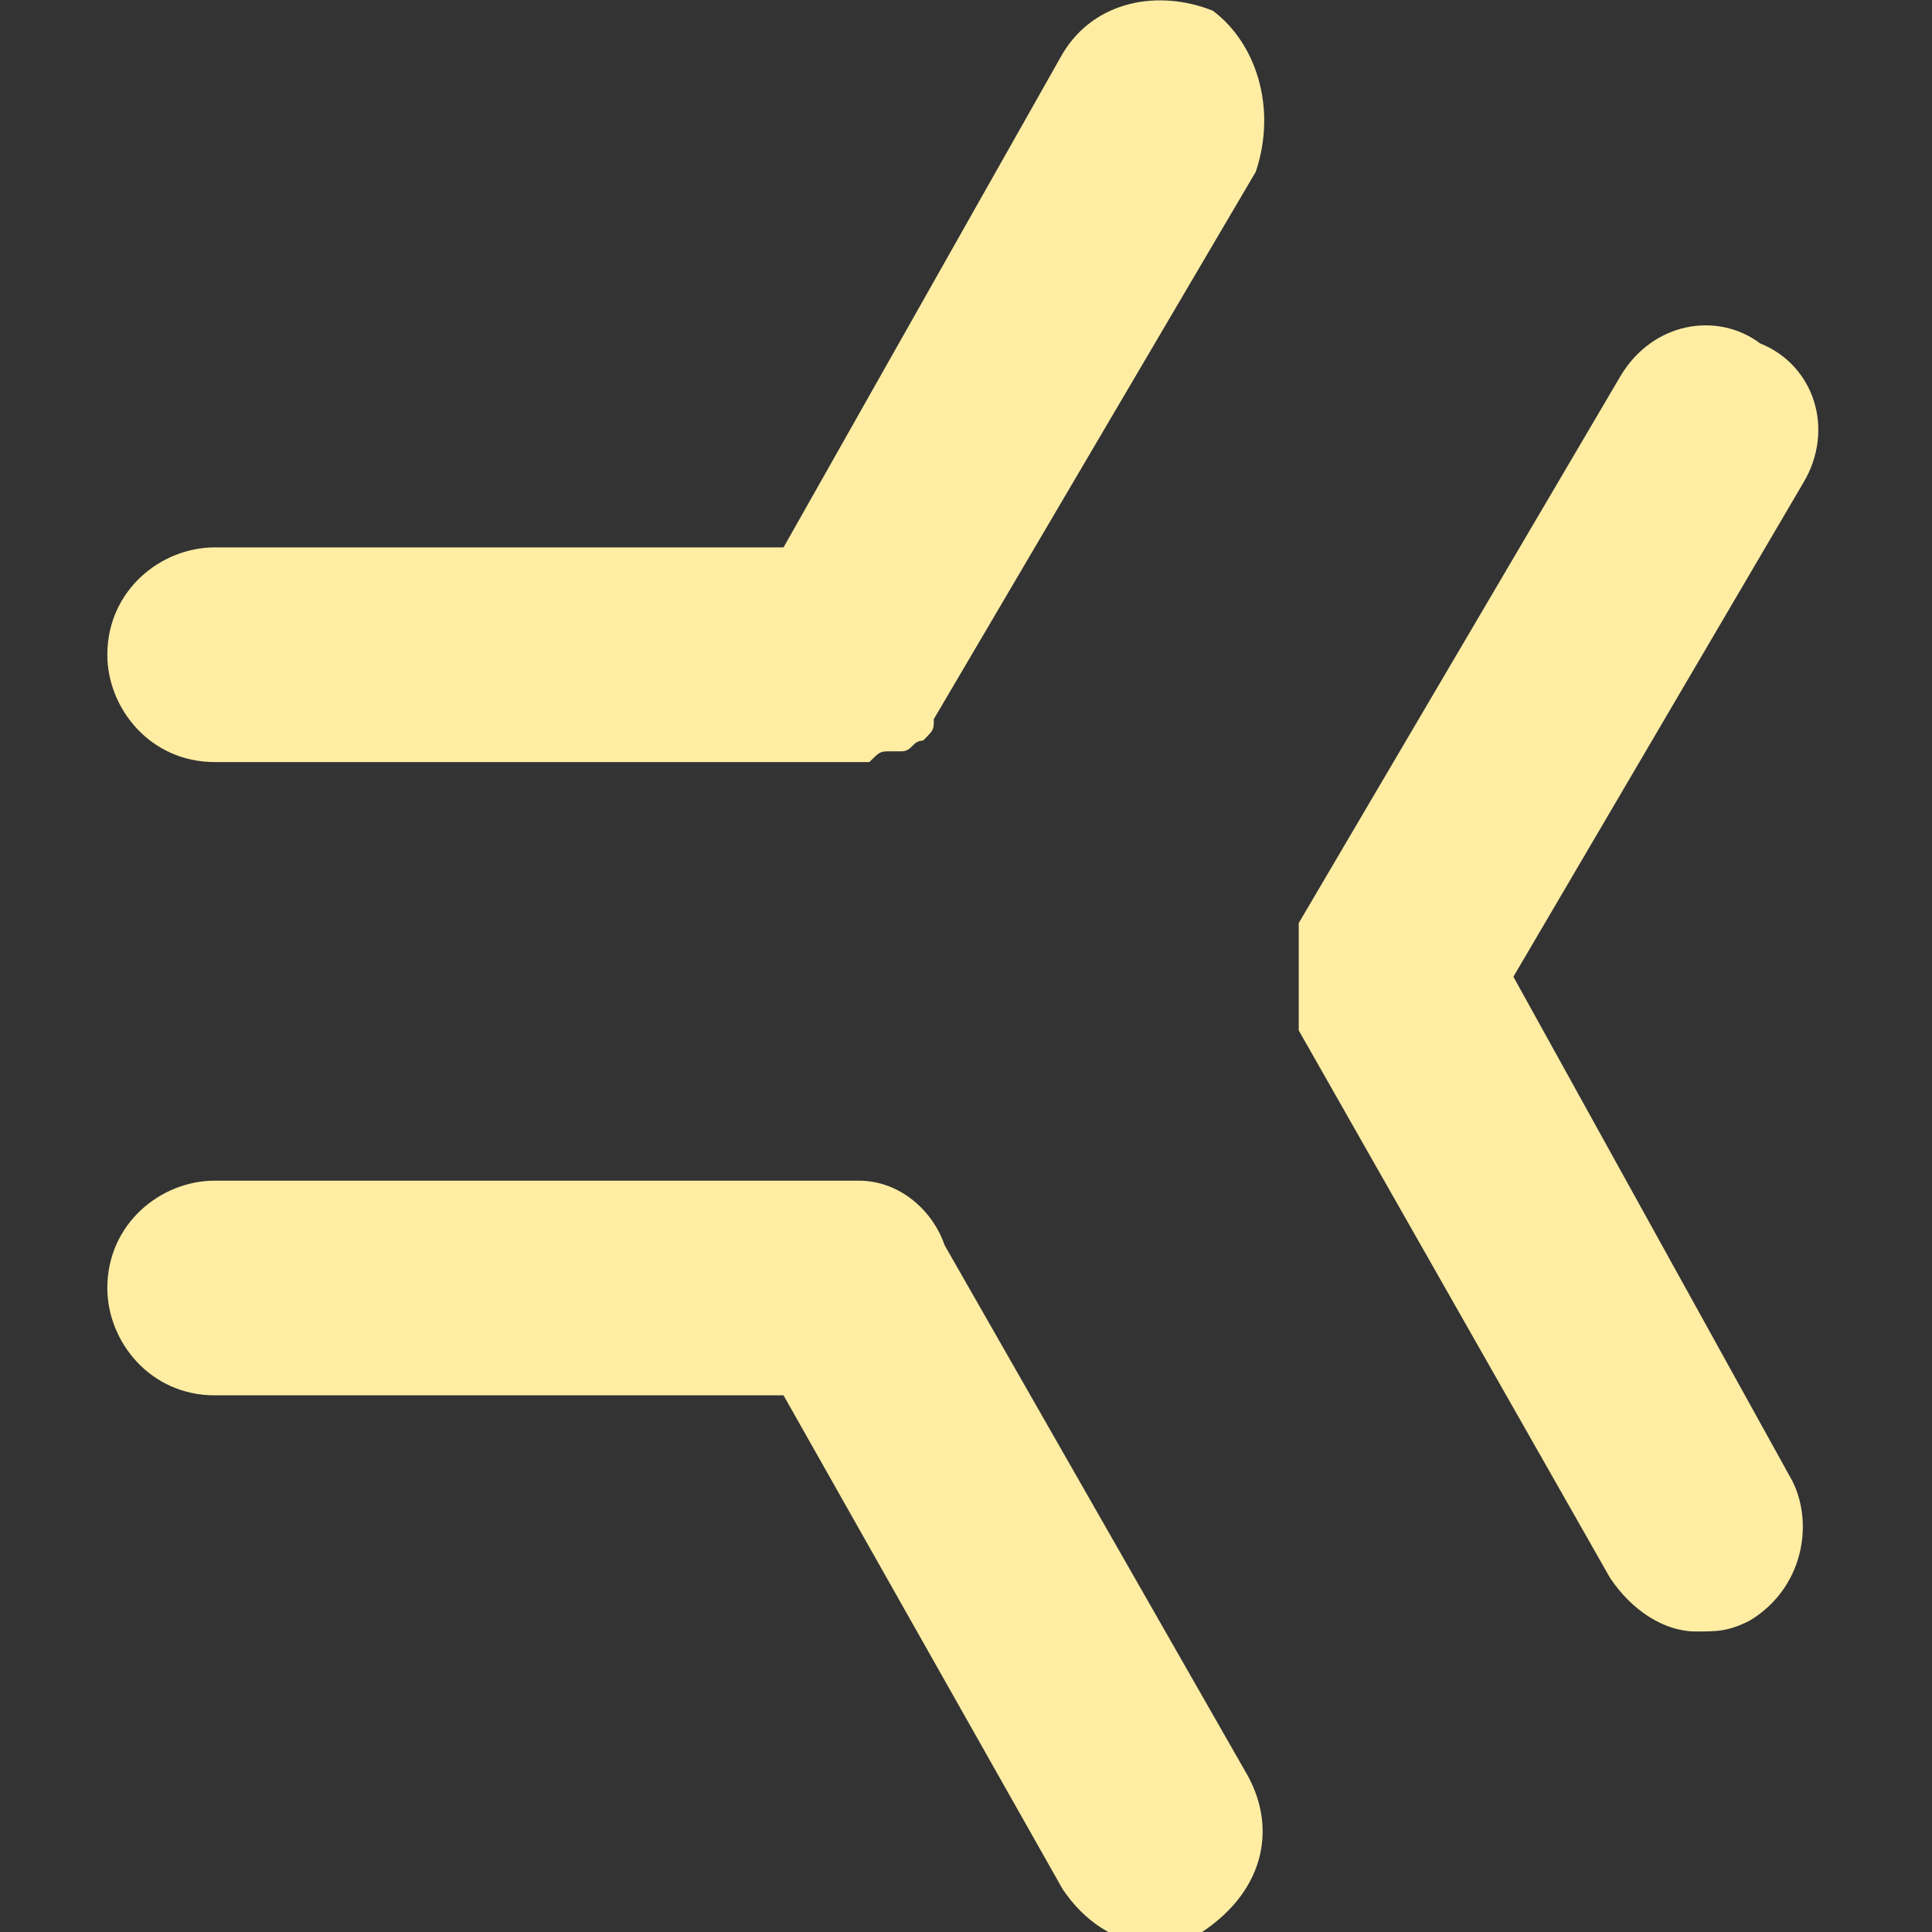 <?xml version="1.0" encoding="UTF-8"?>
<!-- Generator: Adobe Illustrator 26.3.1, SVG Export Plug-In . SVG Version: 6.00 Build 0)  -->
<svg xmlns="http://www.w3.org/2000/svg" xmlns:xlink="http://www.w3.org/1999/xlink" version="1.1" id="Ebene_1" x="0px" y="0px" width="18px" height="18px" viewBox="0 0 18 18" style="enable-background:new 0 0 18 18;" xml:space="preserve">
<rect x="0" y="0" width="18" height="18" fill="#333333" stroke="none"/>
<style type="text/css">
	.st0{fill:#FFEDA3;}
</style>
<path class="st0" d="M11.3,0.1C10.8-0.1,10.2,0,9.9,0.5L7.3,5.1H2c-0.5,0-1,0.4-1,1c0,0.5,0.4,1,1,1h5.8l0,0l0,0c0.1,0,0.1,0,0.2,0  c0,0,0,0,0.1,0C8.2,7,8.2,7,8.3,7c0,0,0,0,0.1,0s0.1-0.1,0.2-0.1l0,0c0.1-0.1,0.1-0.1,0.1-0.2l0,0l3-5.1C11.9,1,11.7,0.4,11.3,0.1z"></path>
<path class="st0" d="M14.1,9.1l2.7-4.6c0.3-0.5,0.1-1.1-0.4-1.3c-0.4-0.3-1-0.2-1.3,0.3l-3,5.1l0,0v0.1v0.1v0.1V9v0.1v0.1v0.1v0.1  v0.1v0.1l0,0l2.9,5.1c0.2,0.3,0.5,0.5,0.8,0.5c0.2,0,0.3,0,0.5-0.1c0.5-0.3,0.6-0.9,0.4-1.3L14.1,9.1z"></path>
<path class="st0" d="M11.6,16.5l-2.8-4.9C8.7,11.3,8.4,11,8,11H7.9l0,0H2c-0.5,0-1,0.4-1,1c0,0.5,0.4,1,1,1h5.3l2.6,4.6  c0.2,0.3,0.5,0.5,0.8,0.5c0.2,0,0.3,0,0.5-0.1C11.8,17.6,11.9,17,11.6,16.5z"></path>
</svg>
